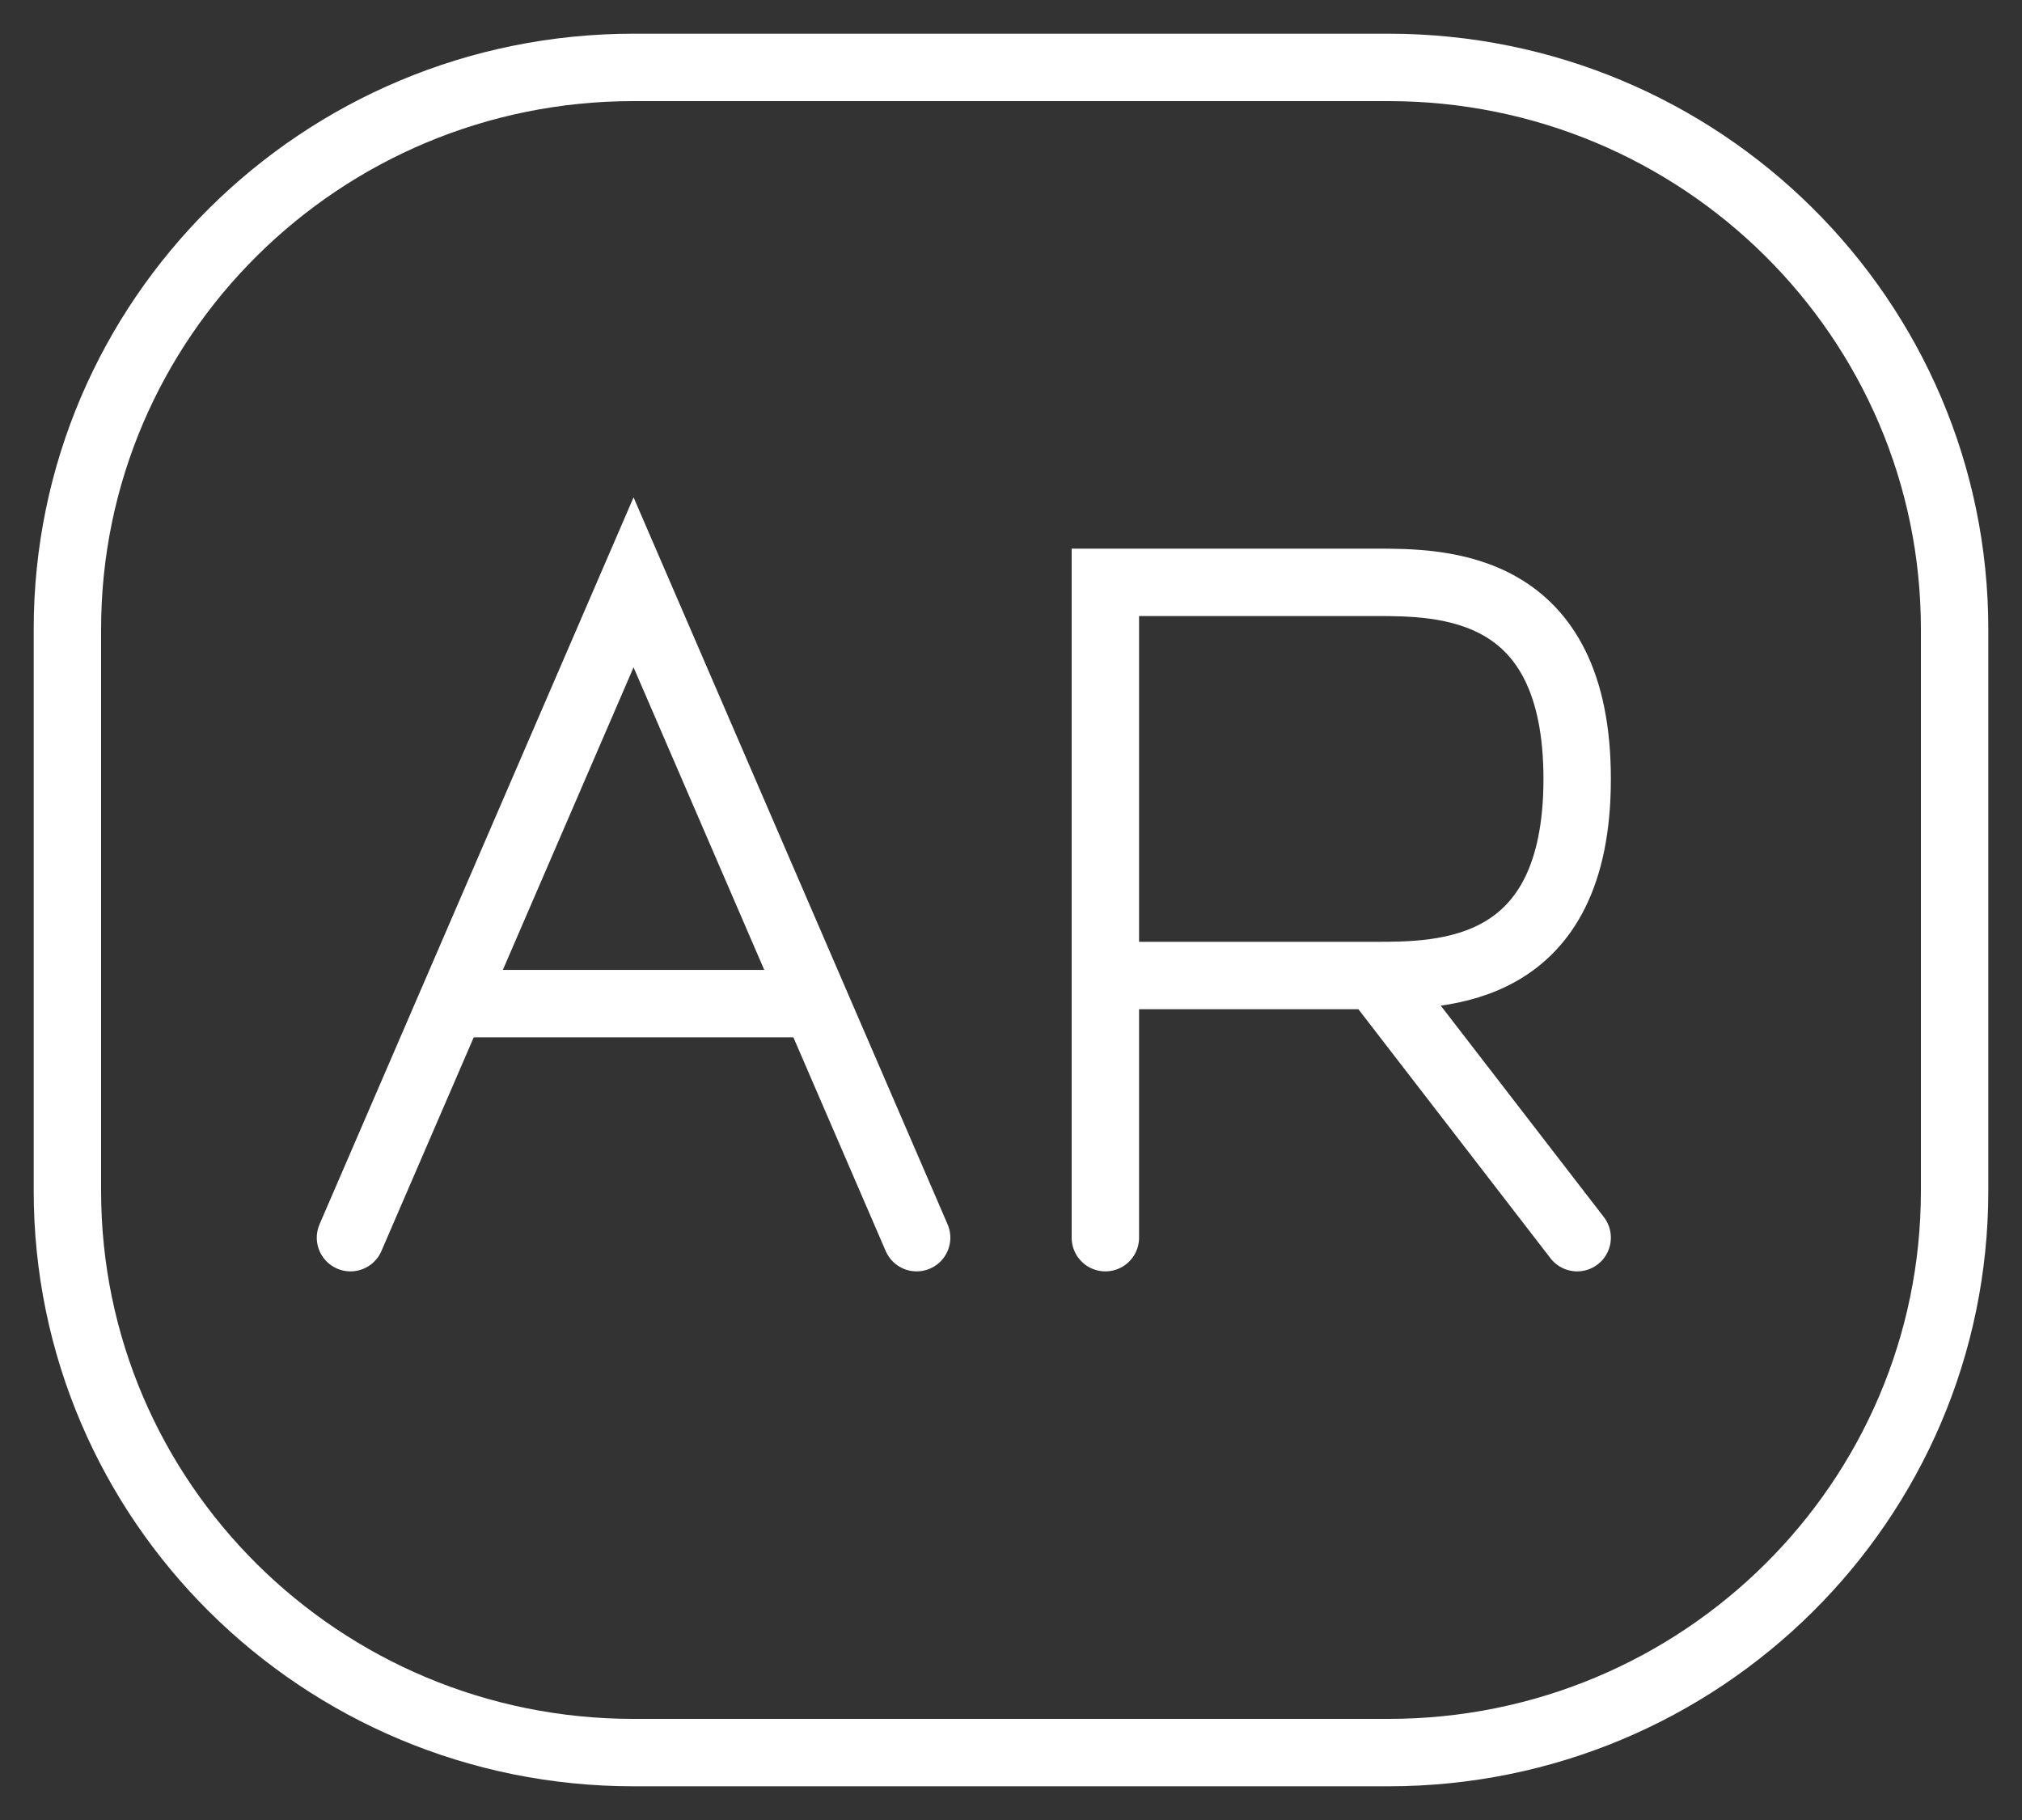 <?xml version="1.0" encoding="utf-8"?>
<svg xmlns="http://www.w3.org/2000/svg" fill="none" height="100%" overflow="visible" preserveAspectRatio="none" style="display: block;" viewBox="0 0 30 27" width="100%">
<rect x="0" y="0" width="30" height="27" fill="#333333" stroke="none"/>
<path d="M16.4 18.361V14.472M16.4 14.472V8.639H20.4C21.4 8.639 23.4 8.639 23.4 11.556C23.4 14.472 21.4 14.472 20.4 14.472M16.4 14.472C17.067 14.472 18.8 14.472 20.4 14.472M20.4 14.472L23.4 18.361M13.6 18.361L12.1 14.889M12.1 14.889L9.4 8.639L6.7 14.889M12.1 14.889H6.7M5.2 18.361L6.7 14.889M1 17.667V9.333C1 4.731 4.761 1 9.4 1H20.6C25.239 1 29 4.731 29 9.333V17.667C29 22.269 25.239 26 20.6 26H9.4C4.761 26 1 22.269 1 17.667Z" id="Vector" stroke="white" stroke-linecap="round"/>
</svg>